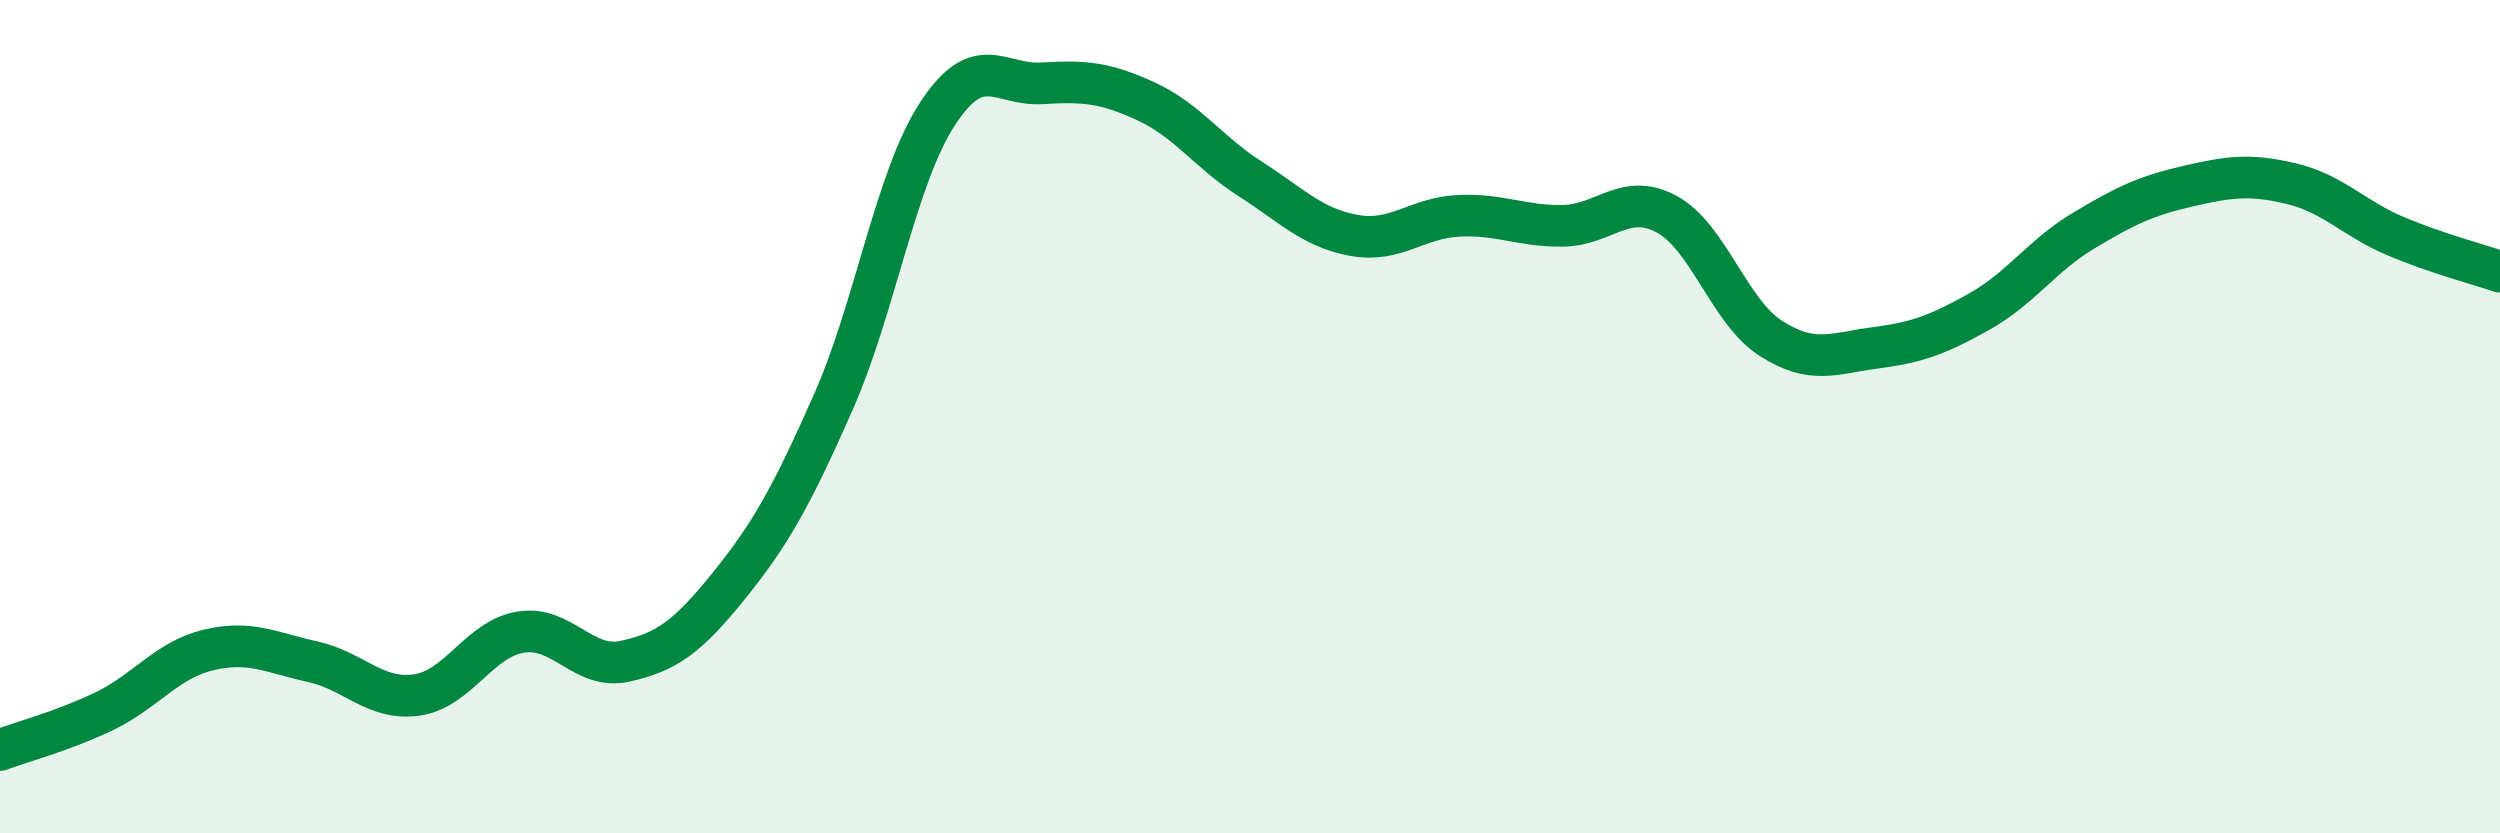 
    <svg width="60" height="20" viewBox="0 0 60 20" xmlns="http://www.w3.org/2000/svg">
      <path
        d="M 0,18 C 0.5,17.81 1.5,17.55 2.5,17.07 C 3.5,16.59 4,15.84 5,15.6 C 6,15.36 6.5,15.66 7.5,15.88 C 8.5,16.1 9,16.82 10,16.68 C 11,16.54 11.5,15.33 12.5,15.17 C 13.5,15.01 14,16.09 15,15.87 C 16,15.65 16.5,15.29 17.5,14.05 C 18.5,12.81 19,11.91 20,9.65 C 21,7.39 21.5,4.26 22.5,2.73 C 23.5,1.2 24,2.06 25,2 C 26,1.94 26.5,1.97 27.5,2.43 C 28.5,2.89 29,3.65 30,4.29 C 31,4.93 31.5,5.47 32.5,5.65 C 33.5,5.83 34,5.23 35,5.18 C 36,5.13 36.5,5.43 37.5,5.42 C 38.5,5.41 39,4.6 40,5.14 C 41,5.68 41.5,7.48 42.5,8.12 C 43.5,8.76 44,8.48 45,8.35 C 46,8.22 46.5,8.04 47.5,7.48 C 48.5,6.92 49,6.14 50,5.54 C 51,4.94 51.5,4.7 52.5,4.47 C 53.5,4.24 54,4.17 55,4.41 C 56,4.65 56.5,5.25 57.5,5.67 C 58.5,6.09 59.5,6.35 60,6.52L60 20L0 20Z"
        fill="#008740"
        opacity="0.1"
        stroke-linecap="round"
        stroke-linejoin="round"
      />
      <path
        d="M 0,18 C 0.5,17.81 1.5,17.55 2.5,17.07 C 3.5,16.59 4,15.84 5,15.6 C 6,15.36 6.5,15.66 7.5,15.88 C 8.5,16.1 9,16.82 10,16.68 C 11,16.54 11.5,15.33 12.5,15.17 C 13.5,15.01 14,16.09 15,15.87 C 16,15.65 16.5,15.29 17.5,14.05 C 18.5,12.81 19,11.91 20,9.65 C 21,7.39 21.5,4.26 22.5,2.73 C 23.5,1.2 24,2.06 25,2 C 26,1.94 26.5,1.97 27.5,2.43 C 28.5,2.89 29,3.65 30,4.29 C 31,4.93 31.5,5.47 32.5,5.65 C 33.5,5.83 34,5.23 35,5.18 C 36,5.13 36.5,5.43 37.5,5.42 C 38.5,5.41 39,4.6 40,5.14 C 41,5.68 41.5,7.48 42.5,8.12 C 43.5,8.76 44,8.48 45,8.35 C 46,8.22 46.5,8.04 47.5,7.48 C 48.5,6.92 49,6.14 50,5.54 C 51,4.94 51.5,4.7 52.5,4.47 C 53.5,4.24 54,4.17 55,4.41 C 56,4.65 56.5,5.25 57.5,5.67 C 58.5,6.09 59.5,6.35 60,6.52"
        stroke="#008740"
        stroke-width="1"
        fill="none"
        stroke-linecap="round"
        stroke-linejoin="round"
      />
    </svg>
  